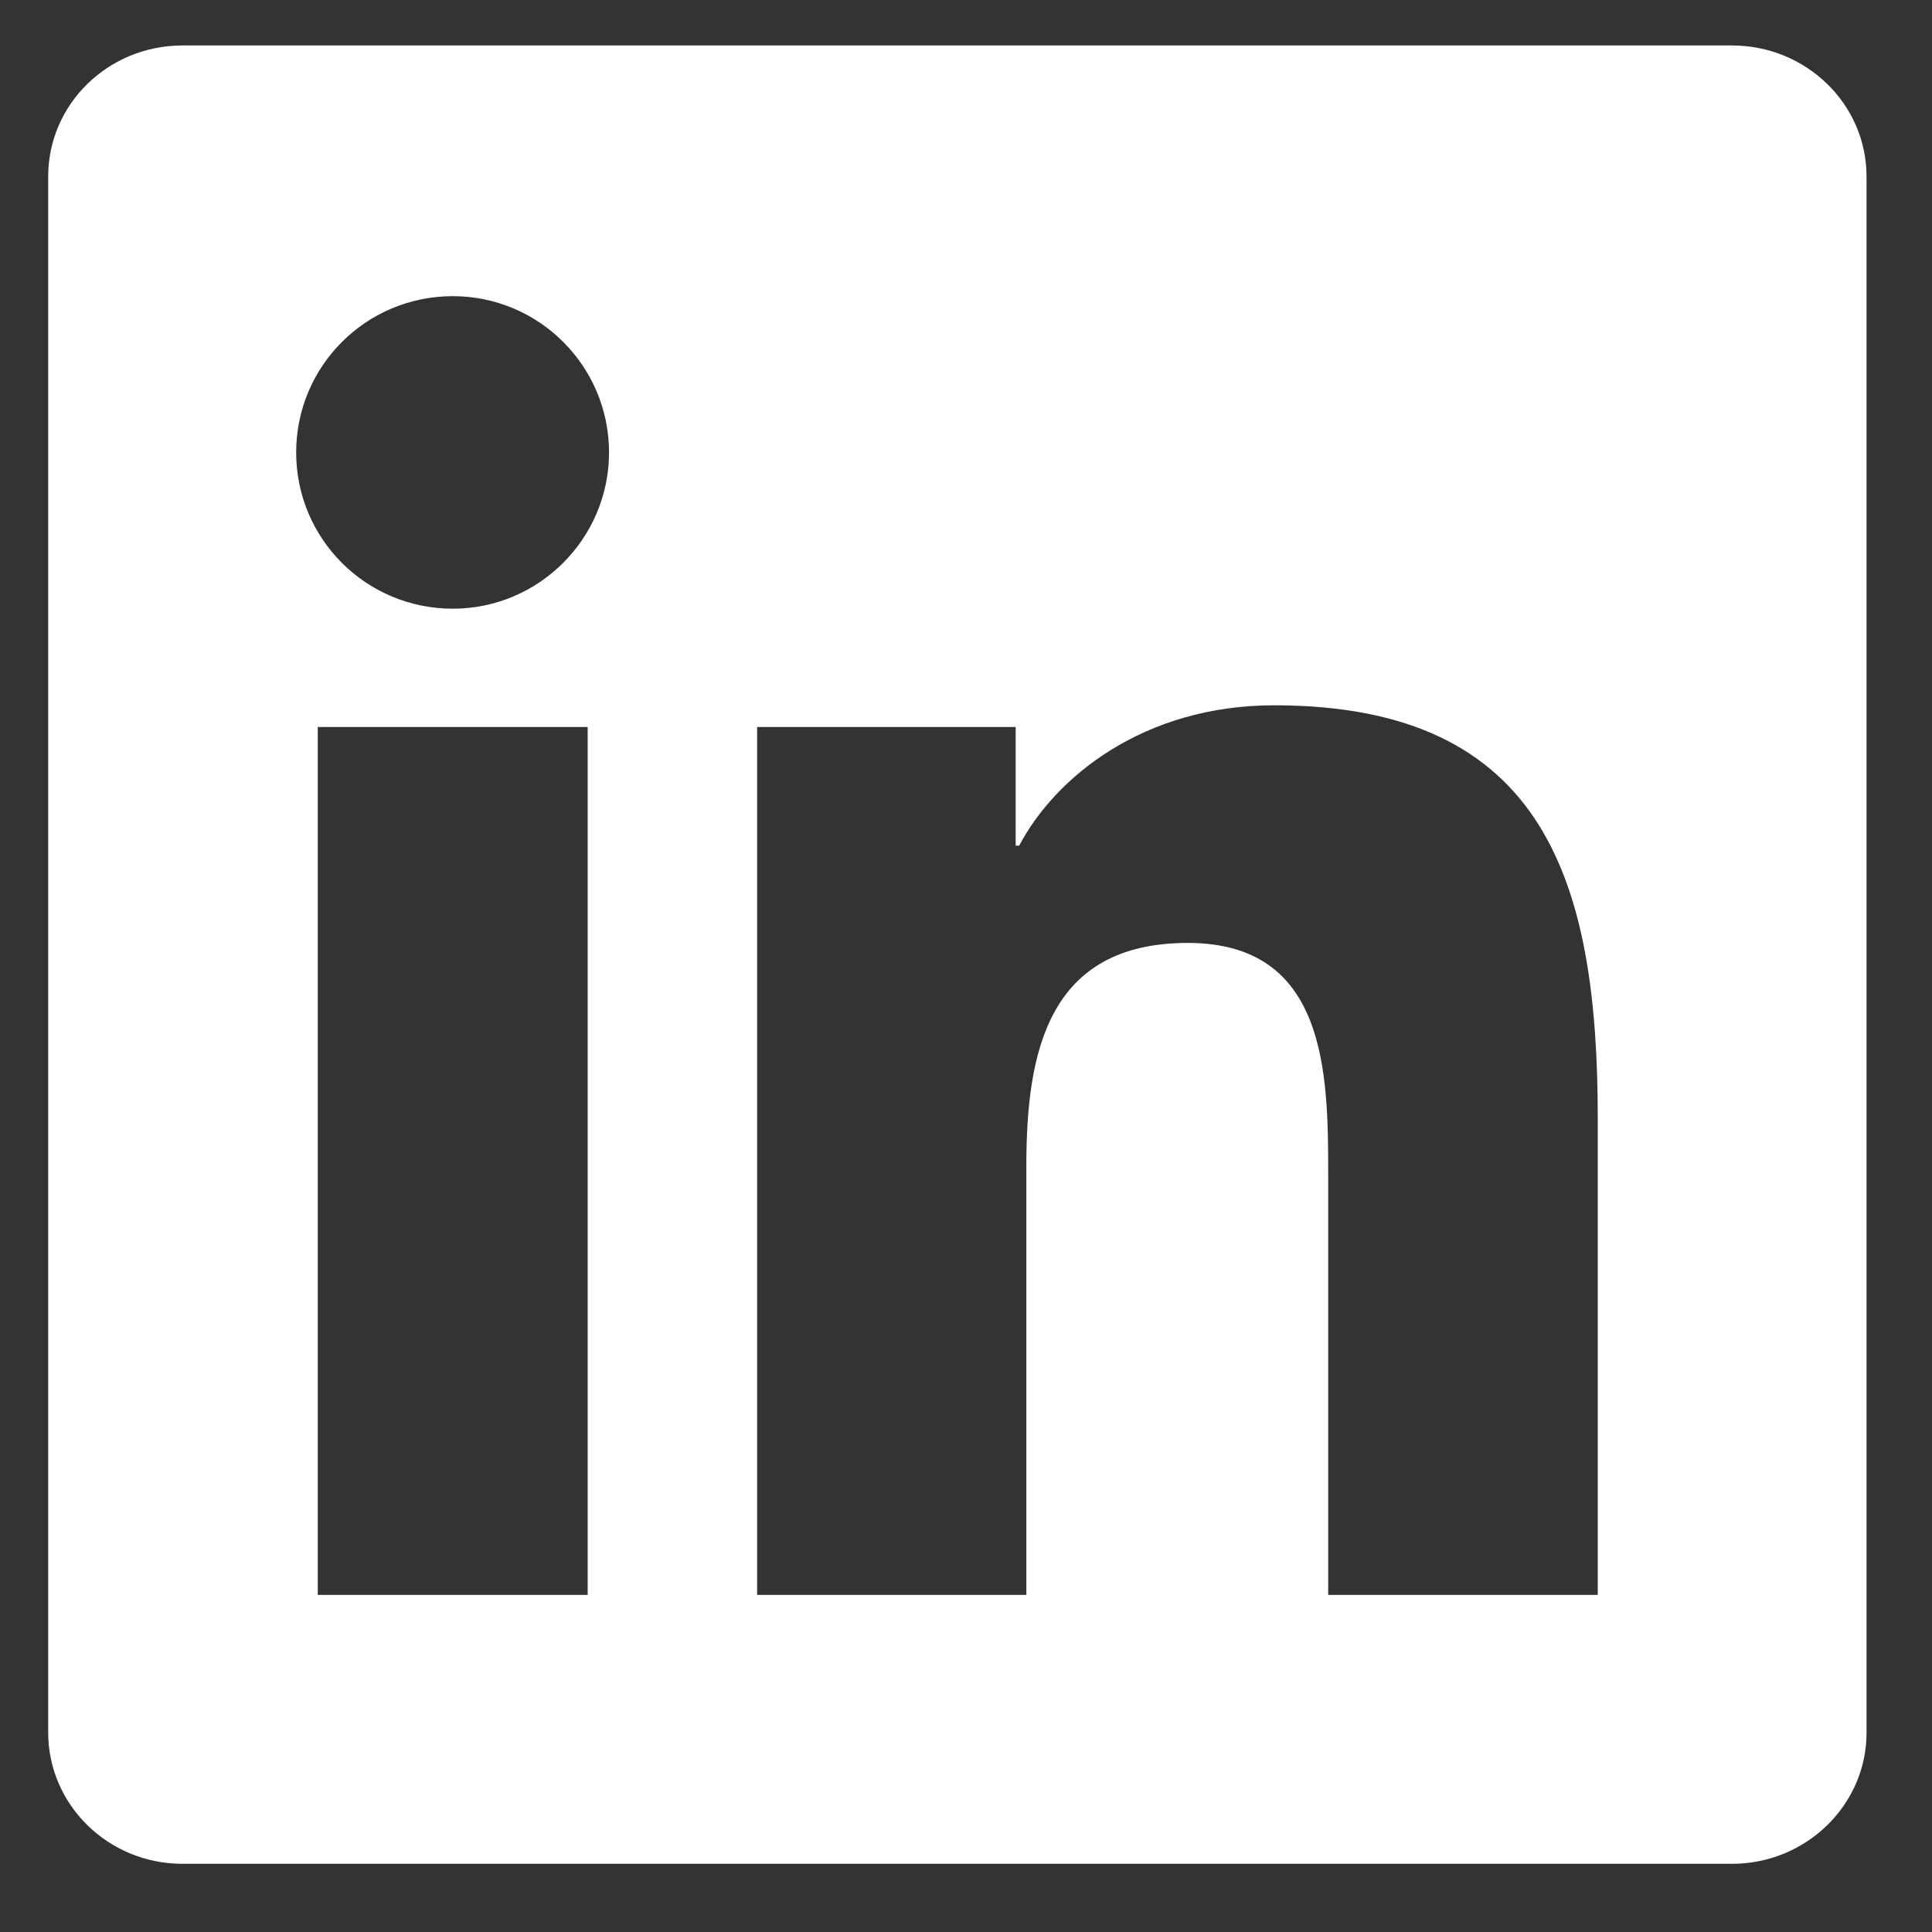 <svg width="17" height="17" viewBox="0 0 17 17" fill="none" xmlns="http://www.w3.org/2000/svg">
<rect x="0" y="0" width="17" height="17" fill="#333333" stroke="none"/>
<g id="Social Icons" clip-path="url(#clip0_5446_2367)">
<path id="Vector" d="M15.24 0.4H1.606C0.952 0.4 0.424 0.916 0.424 1.553V15.244C0.424 15.881 0.952 16.4 1.606 16.4H15.24C15.893 16.4 16.424 15.881 16.424 15.247V1.553C16.424 0.916 15.893 0.4 15.24 0.4ZM5.171 14.034H2.796V6.397H5.171V14.034ZM3.984 5.356C3.221 5.356 2.606 4.741 2.606 3.981C2.606 3.222 3.221 2.606 3.984 2.606C4.743 2.606 5.359 3.222 5.359 3.981C5.359 4.737 4.743 5.356 3.984 5.356ZM14.059 14.034H11.687V10.322C11.687 9.437 11.671 8.297 10.452 8.297C9.218 8.297 9.031 9.262 9.031 10.259V14.034H6.662V6.397H8.937V7.441H8.968C9.284 6.841 10.059 6.206 11.212 6.206C13.615 6.206 14.059 7.787 14.059 9.844V14.034Z" fill="white"/>
</g>
<defs>
<clipPath id="clip0_5446_2367">
<rect width="16" height="16" fill="white" transform="translate(0.424 0.4)"/>
</clipPath>
</defs>
</svg>
